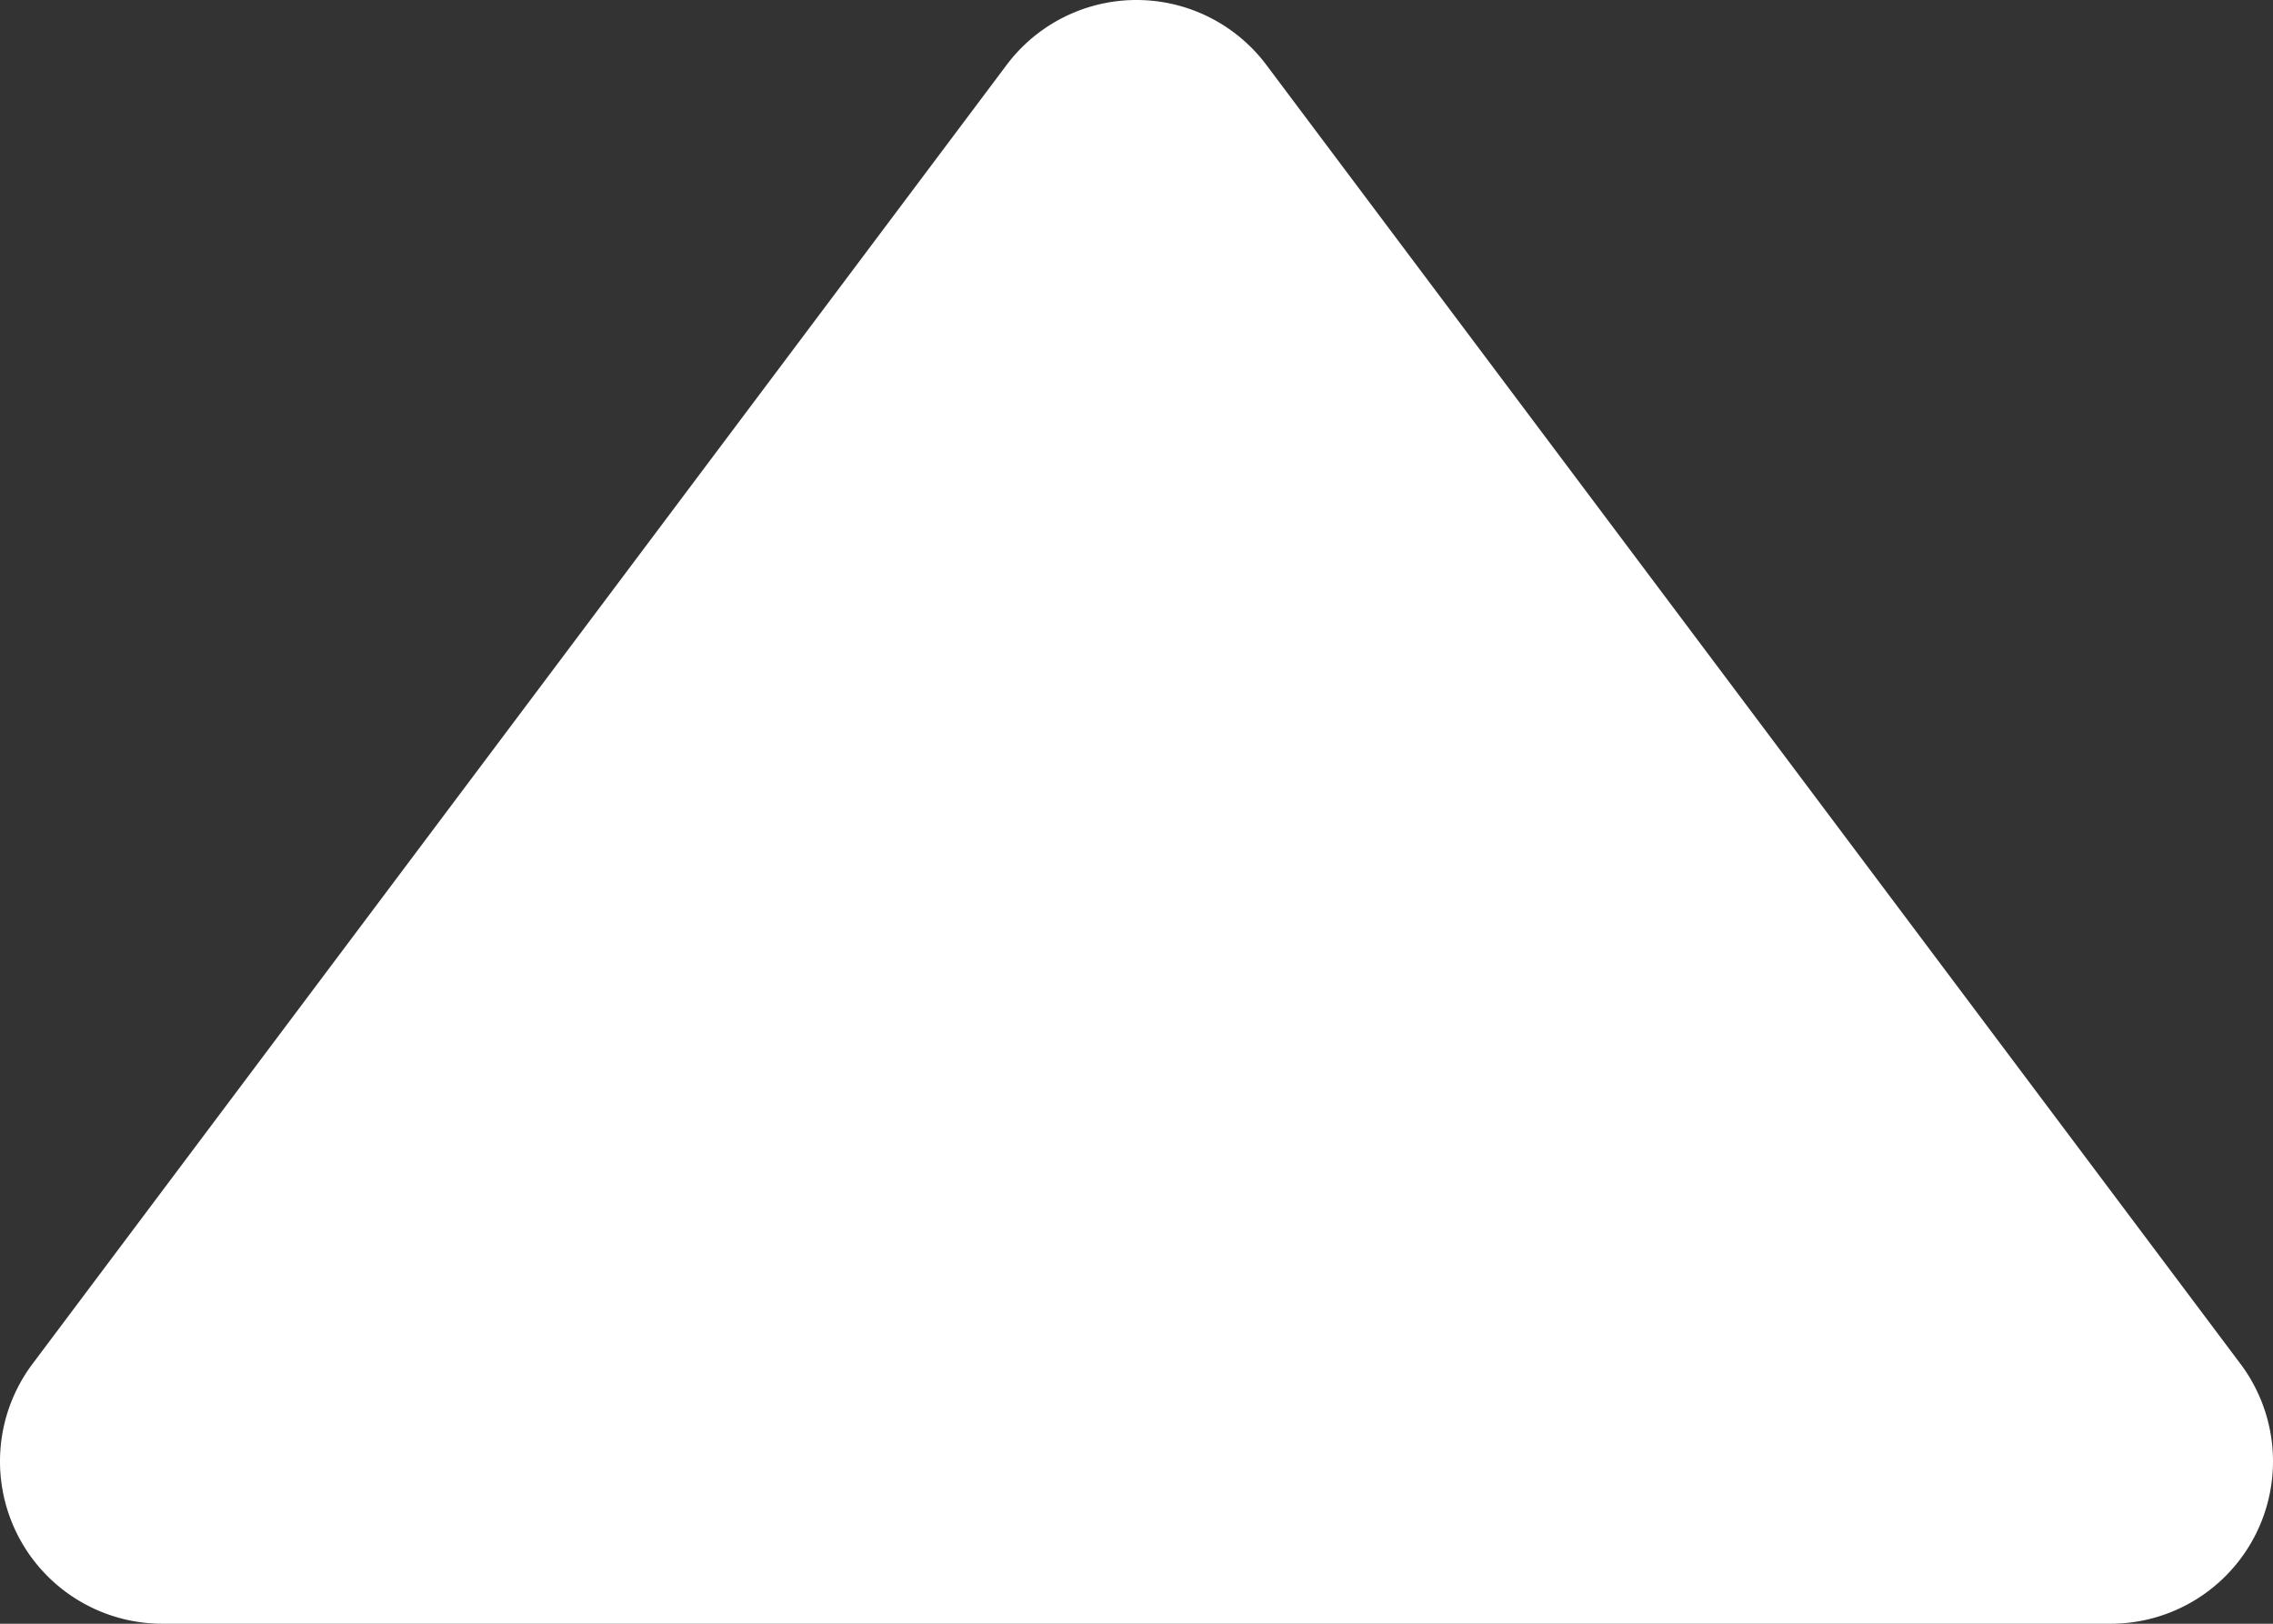 <svg xmlns="http://www.w3.org/2000/svg" width="21" height="15" viewBox="0 0 21 15">
  <rect x="0" y="0" width="21" height="15" fill="#333333" stroke="none"/>
  <path id="Icon_akar-triangle-up-fill" data-name="Icon akar-triangle-up-fill" d="M9,24a1.5,1.5,0,0,1-1.2-2.4l9-12a1.5,1.5,0,0,1,2.4,0l9,12A1.5,1.5,0,0,1,27,24Z" transform="translate(-7.5 -9)" fill="#fff"/>
</svg>
